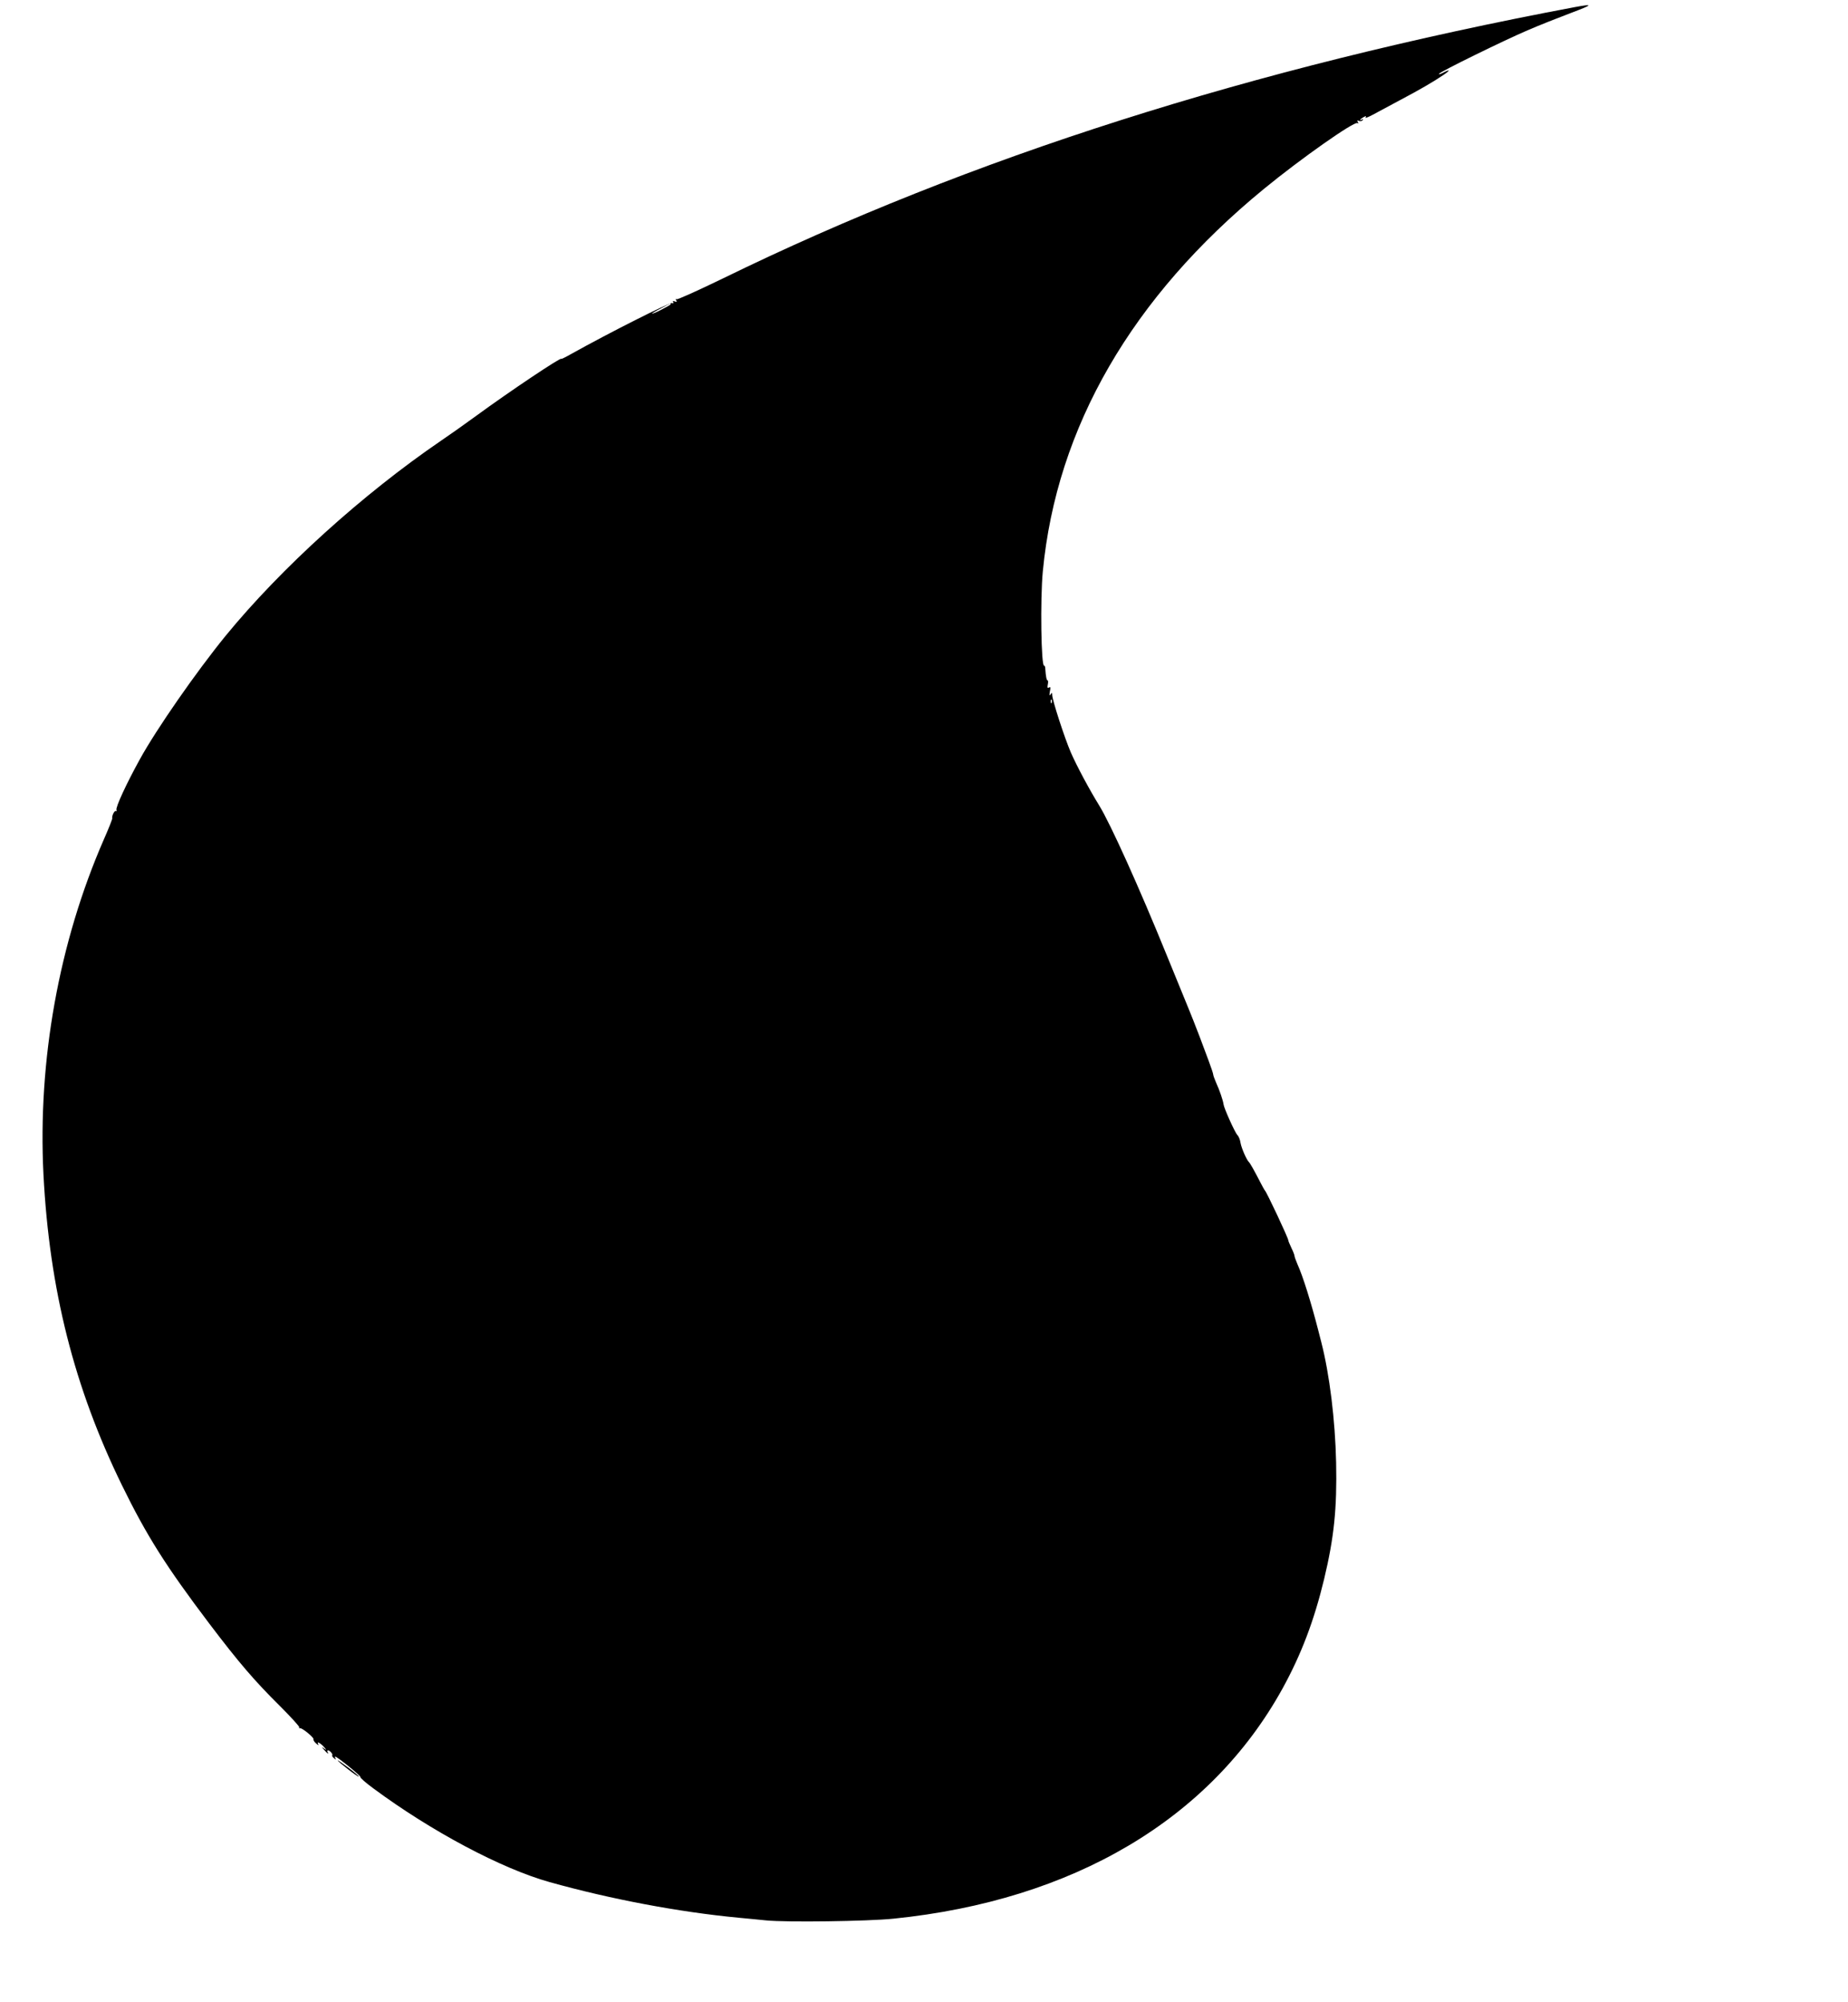 <?xml version="1.0" standalone="no"?>
<!DOCTYPE svg PUBLIC "-//W3C//DTD SVG 20010904//EN"
 "http://www.w3.org/TR/2001/REC-SVG-20010904/DTD/svg10.dtd">
<svg version="1.0" xmlns="http://www.w3.org/2000/svg"
 width="1182pt" height="1280pt" viewBox="0 0 1182 1280"
 preserveAspectRatio="xMidYMid meet">
<g transform="translate(0,1280) scale(0.1,-0.1)"
fill="#000000" stroke="none">
<path d="M10070 12754 c-2059 -387 -3866 -962 -5444 -1733 -159 -77 -293 -138
-299 -134 -6 4 -7 1 -2 -7 6 -10 4 -12 -9 -7 -11 5 -15 3 -10 -4 4 -7 1 -10
-7 -6 -15 5 -404 -191 -642 -324 -37 -21 -67 -36 -67 -33 0 13 -329 -207 -545
-365 -71 -52 -173 -124 -225 -159 -501 -342 -1023 -814 -1378 -1248 -188 -231
-442 -596 -548 -789 -86 -156 -156 -307 -149 -323 2 -7 1 -10 -4 -7 -9 5 -27
-32 -23 -47 1 -4 -23 -65 -54 -135 -287 -657 -423 -1413 -386 -2142 38 -734
196 -1361 502 -1986 158 -323 282 -519 559 -885 188 -248 289 -366 454 -529
69 -69 123 -129 121 -133 -3 -5 -1 -7 4 -6 13 4 93 -62 87 -71 -2 -5 5 -17 17
-27 12 -11 18 -13 14 -6 -13 22 10 12 35 -15 18 -20 19 -24 4 -13 -20 15 -20
14 -1 -8 20 -23 32 -30 21 -12 -3 6 -2 10 3 10 12 0 33 -25 27 -32 -3 -3 2
-11 12 -19 11 -9 14 -10 9 -1 -4 6 -5 12 -2 12 13 0 165 -124 161 -130 -3 -5
34 -37 83 -73 370 -274 819 -513 1127 -599 393 -110 830 -192 1210 -228 61 -6
139 -13 175 -17 130 -13 649 -6 815 11 1149 117 2027 636 2488 1471 120 218
202 434 266 699 64 267 83 452 77 746 -6 273 -42 564 -95 770 -5 19 -14 54
-20 78 -45 175 -98 345 -132 419 -10 24 -19 48 -19 53 0 6 -9 30 -20 52 -11
23 -20 45 -20 49 0 14 -138 308 -150 319 -3 3 -15 25 -28 50 -40 78 -67 125
-73 130 -15 13 -48 89 -54 122 -3 21 -12 44 -21 52 -15 16 -85 170 -88 196 -3
24 -26 92 -47 137 -10 24 -19 47 -19 53 0 6 -14 48 -31 93 -17 45 -42 111 -55
147 -34 88 -53 137 -75 190 -10 25 -71 173 -135 330 -178 438 -362 845 -433
960 -63 102 -143 251 -182 340 -40 93 -119 335 -119 368 0 15 -2 15 -11 2 -7
-11 -8 -6 -4 19 6 25 4 32 -5 26 -10 -6 -12 -1 -8 19 3 14 2 26 -1 26 -7 0
-12 27 -15 72 0 14 -4 24 -7 22 -20 -12 -26 426 -9 603 88 922 570 1754 1415
2446 234 192 577 433 597 420 7 -4 8 -1 3 7 -6 10 -4 12 8 7 9 -3 19 -1 23 5
4 7 3 8 -4 4 -7 -4 -12 -5 -12 -2 0 3 10 10 21 17 17 9 20 8 13 -2 -4 -7 21 3
57 23 35 19 109 59 164 88 118 62 213 117 275 159 49 33 48 41 -2 15 -16 -9
-28 -11 -24 -6 8 14 414 213 566 278 74 32 198 81 275 110 146 55 150 61 25
38z m-5780 -1899 c0 -3 -27 -18 -60 -35 -33 -17 -60 -28 -60 -25 0 2 26 18 58
34 64 34 62 33 62 26z m2437 -2547 c-3 -8 -6 -5 -6 6 -1 11 2 17 5 13 3 -3 4
-12 1 -19z"/>
<path d="M2160 1546 c0 -8 131 -109 135 -104 2 2 -27 27 -65 56 -39 29 -70 50
-70 48z"/>
</g>
</svg>